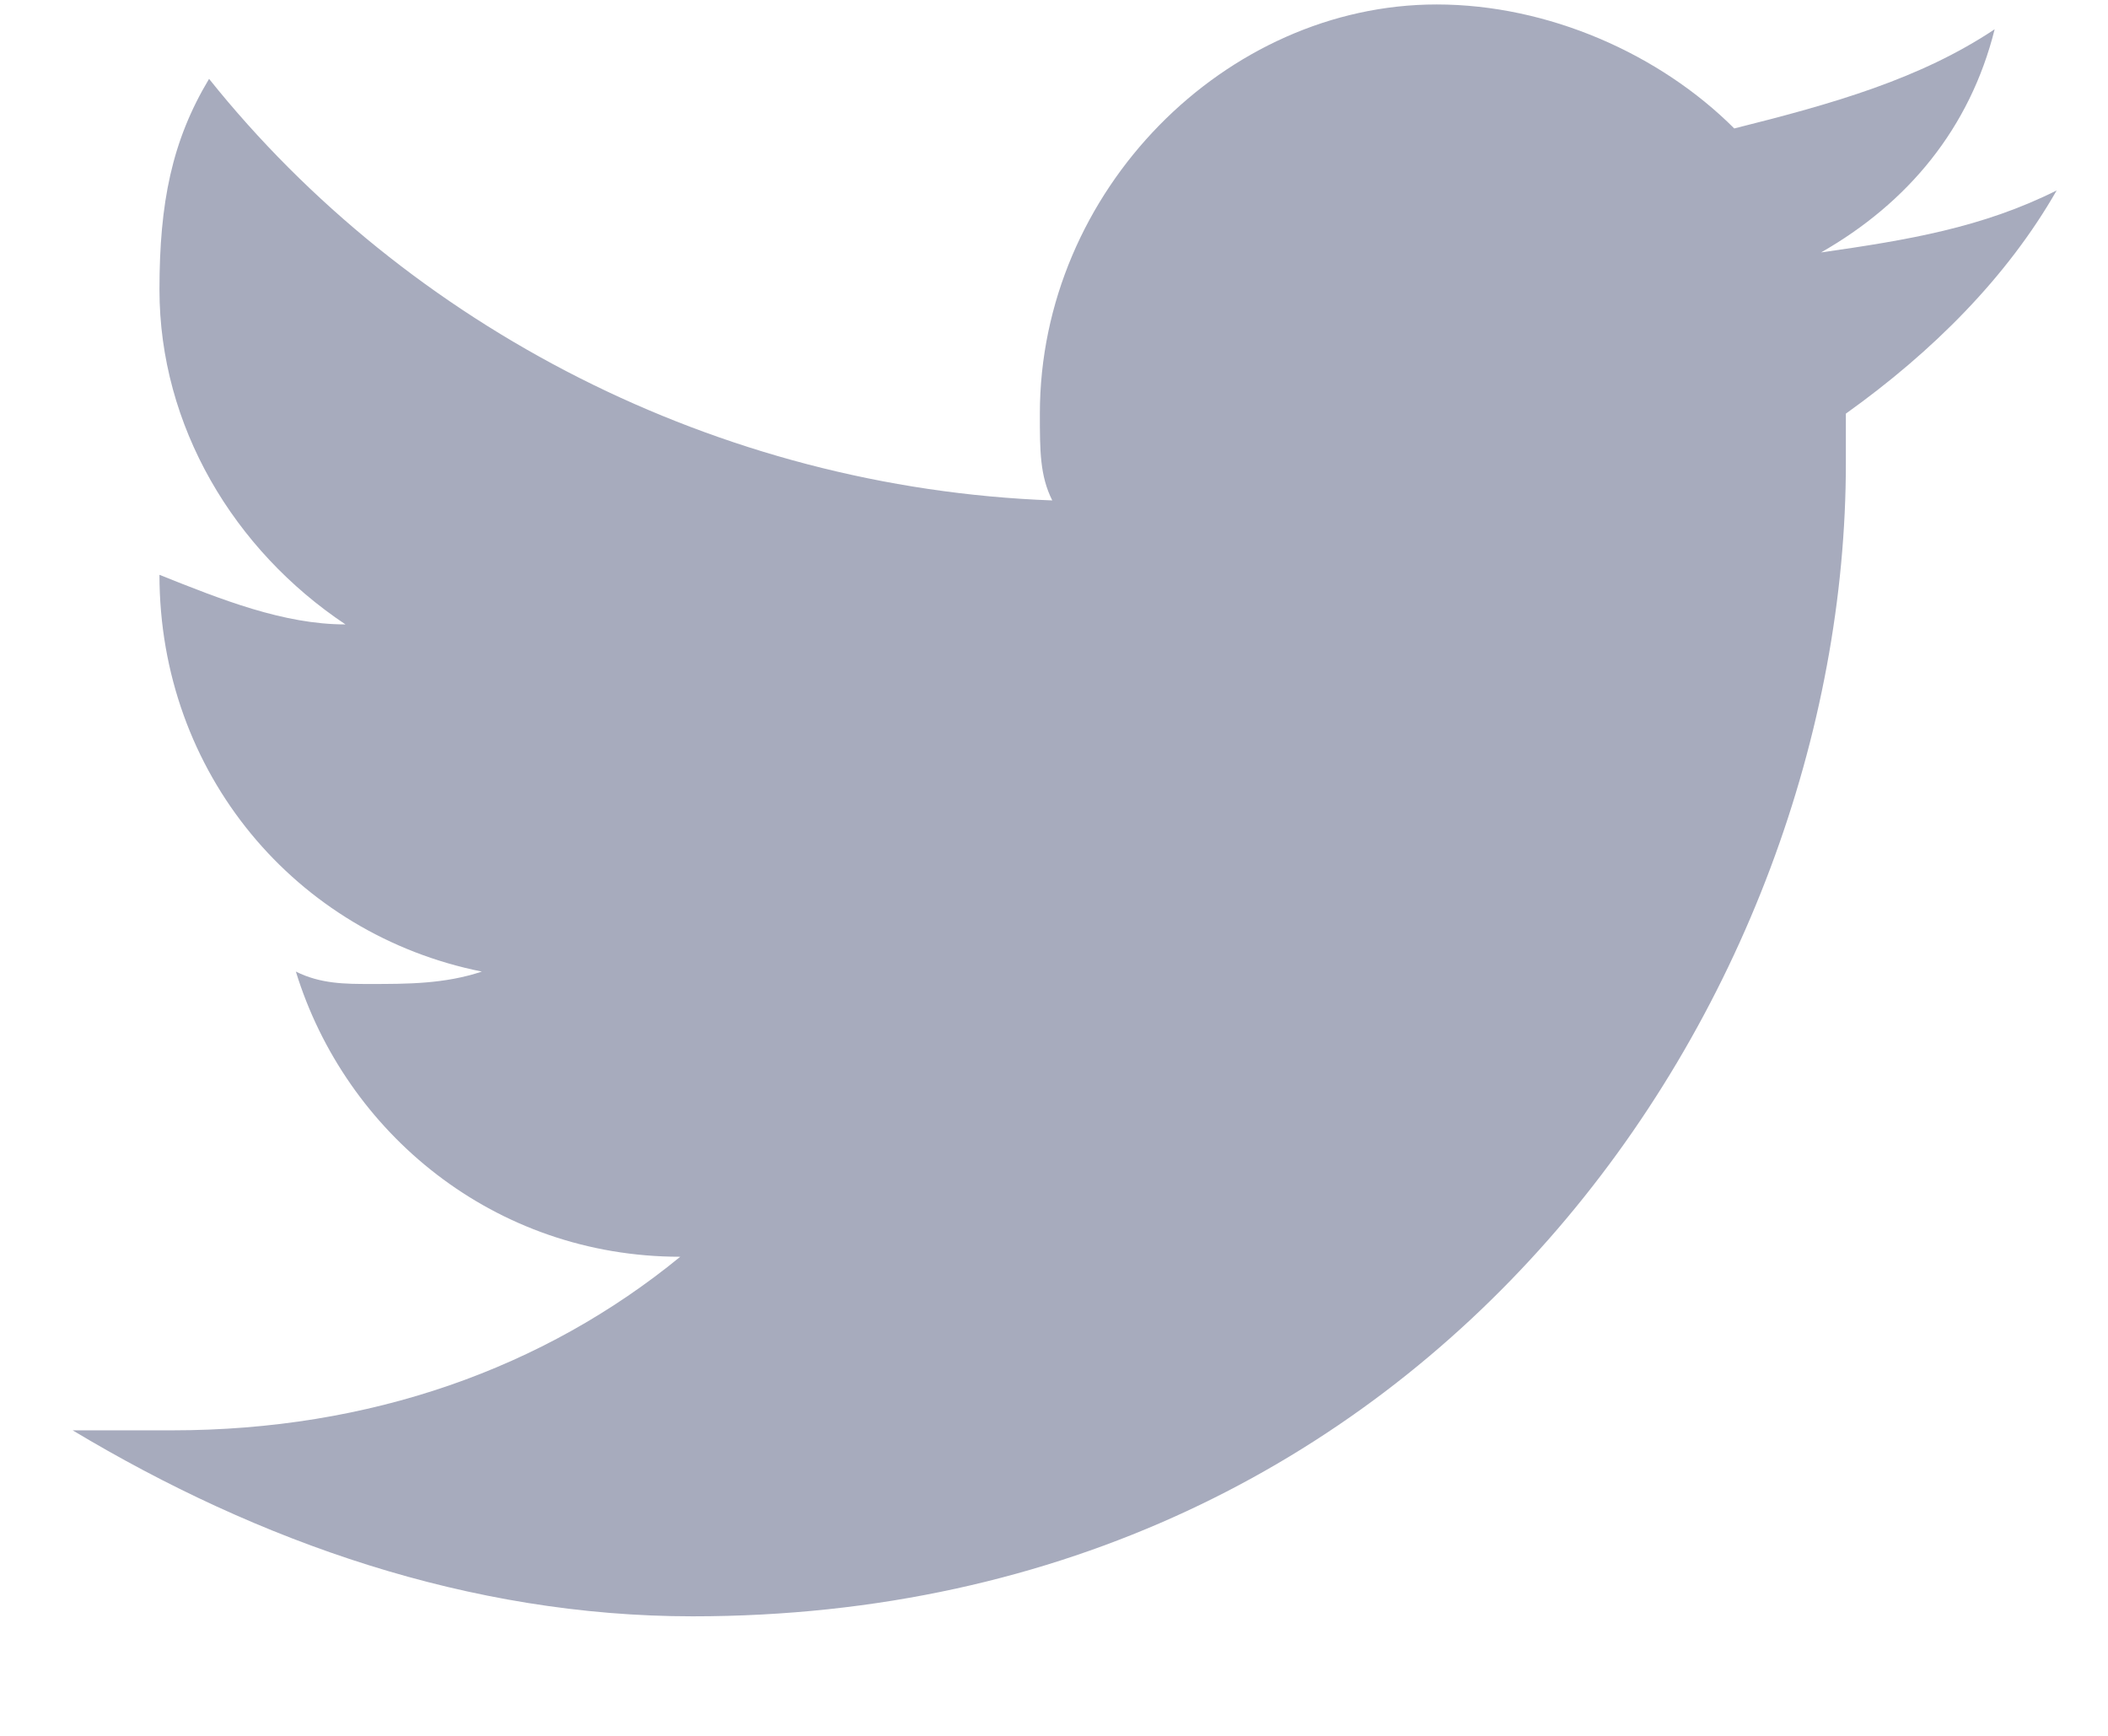 <?xml version="1.0" encoding="UTF-8"?>
<svg width="17px" height="14px" viewBox="0 0 17 14" version="1.1" xmlns="http://www.w3.org/2000/svg" xmlns:xlink="http://www.w3.org/1999/xlink">
    <!-- Generator: Sketch 60.1 (88133) - https://sketch.com -->
    <title>logo-twitter</title>
    <desc>Created with Sketch.</desc>
    <g id="Page-1" stroke="none" stroke-width="1" fill="none" fill-rule="evenodd">
        <g id="Expertise_ResourceClick" transform="translate(-1288, -2530)" fill="#A7ABBD" fill-rule="nonzero">
            <g id="Group-12" transform="translate(-2, 2463)">
                <g id="Group-6" transform="translate(954, 54)">
                    <g id="Group-10">
                        <g id="Social-Icons" transform="translate(159, 0)">
                            <g id="Twitter" transform="translate(166.05, 0)">
                                <g id="logo-twitter" transform="translate(11.536, 12.536)">
                                    <path d="M16,2 C15.4,2.3 14.8,2.4 14.1,2.5 C14.8,2.1 15.3,1.5 15.5,0.7 C14.9,1.1 14.2,1.3 13.4,1.5 C12.8,0.9 11.9,0.5 11,0.5 C9.3,0.5 7.8,2 7.8,3.8 C7.8,4.1 7.8,4.3 7.9,4.5 C5.2,4.4 2.7,3.1 1.1,1.1 C0.8,1.6 0.7,2.1 0.7,2.8 C0.7,3.9 1.3,4.9 2.2,5.5 C1.7,5.5 1.2,5.3 0.7,5.1 C0.7,5.1 0.7,5.1 0.7,5.1 C0.7,6.7 1.8,8 3.3,8.3 C3,8.4 2.7,8.4 2.4,8.4 C2.2,8.4 2,8.4 1.8,8.3 C2.2,9.6 3.4,10.6 4.9,10.6 C3.8,11.5 2.4,12 0.8,12 C0.5,12 0.3,12 0,12 C1.5,12.9 3.2,13.5 5,13.5 C11,13.5 14.3,8.5 14.3,4.2 C14.3,4.1 14.3,3.9 14.3,3.8 C15,3.3 15.6,2.7 16,2 Z" id="Shape"></path>
                                </g>
                            </g>
                        </g>
                    </g>
                </g>
            </g>
        </g>
    </g>
</svg>